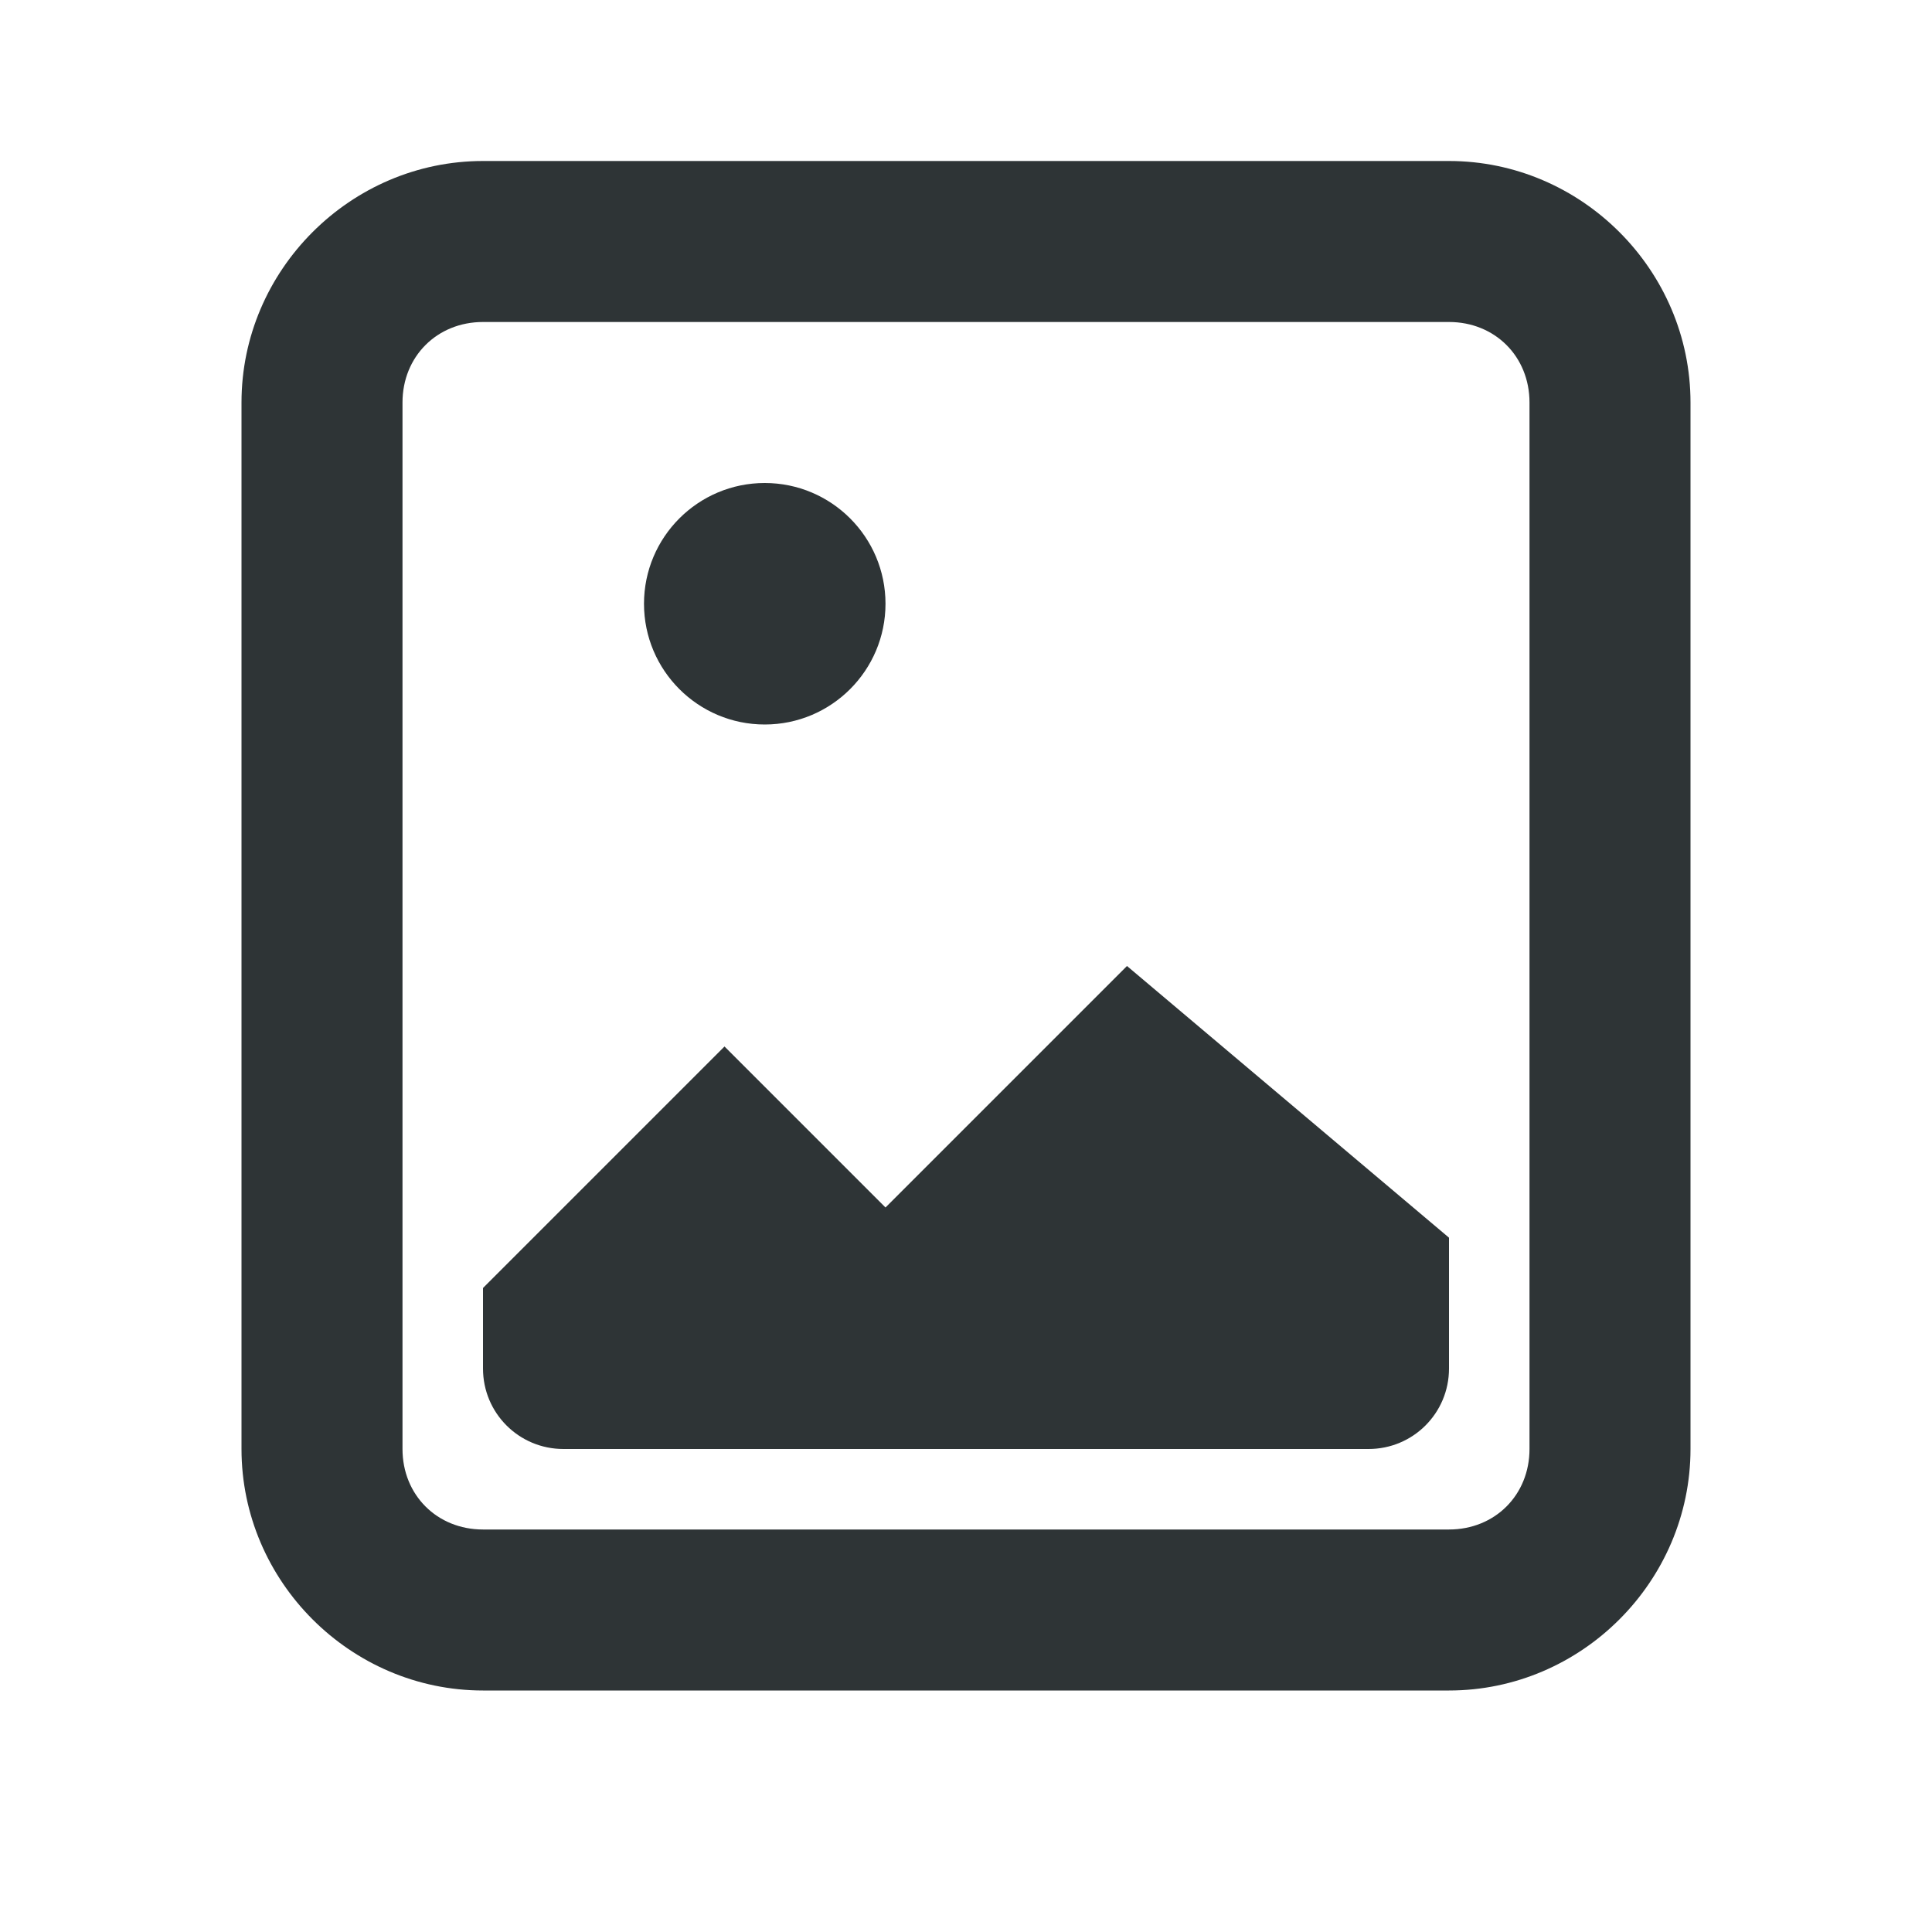 <svg viewBox="0 0 24 24" xmlns="http://www.w3.org/2000/svg"><g fill="#2e3436"><path d="m6 2c-1.645 0-3 1.355-3 3v13c0 1.645 1.355 3 3 3h6 6c1.645 0 3-1.355 3-3v-13c0-1.645-1.355-3-3-3h-6zm0 2h6 6c.571 0 1 .429 1 1v13c0 .571-.429 1-1 1h-6-6c-.571 0-1-.429-1-1v-13c0-.571.429-1 1-1z"/><path d="m9.5 6c-.828 0-1.5.672-1.5 1.5s.672 1.5 1.5 1.5c.828 0 1.5-.672 1.5-1.5s-.672-1.5-1.5-1.5zm4.5 6-3 3-2-2-3 3v1c0 .554.446 1 1 1h10c.554 0 1-.446 1-1v-1.625z"/></g></svg>